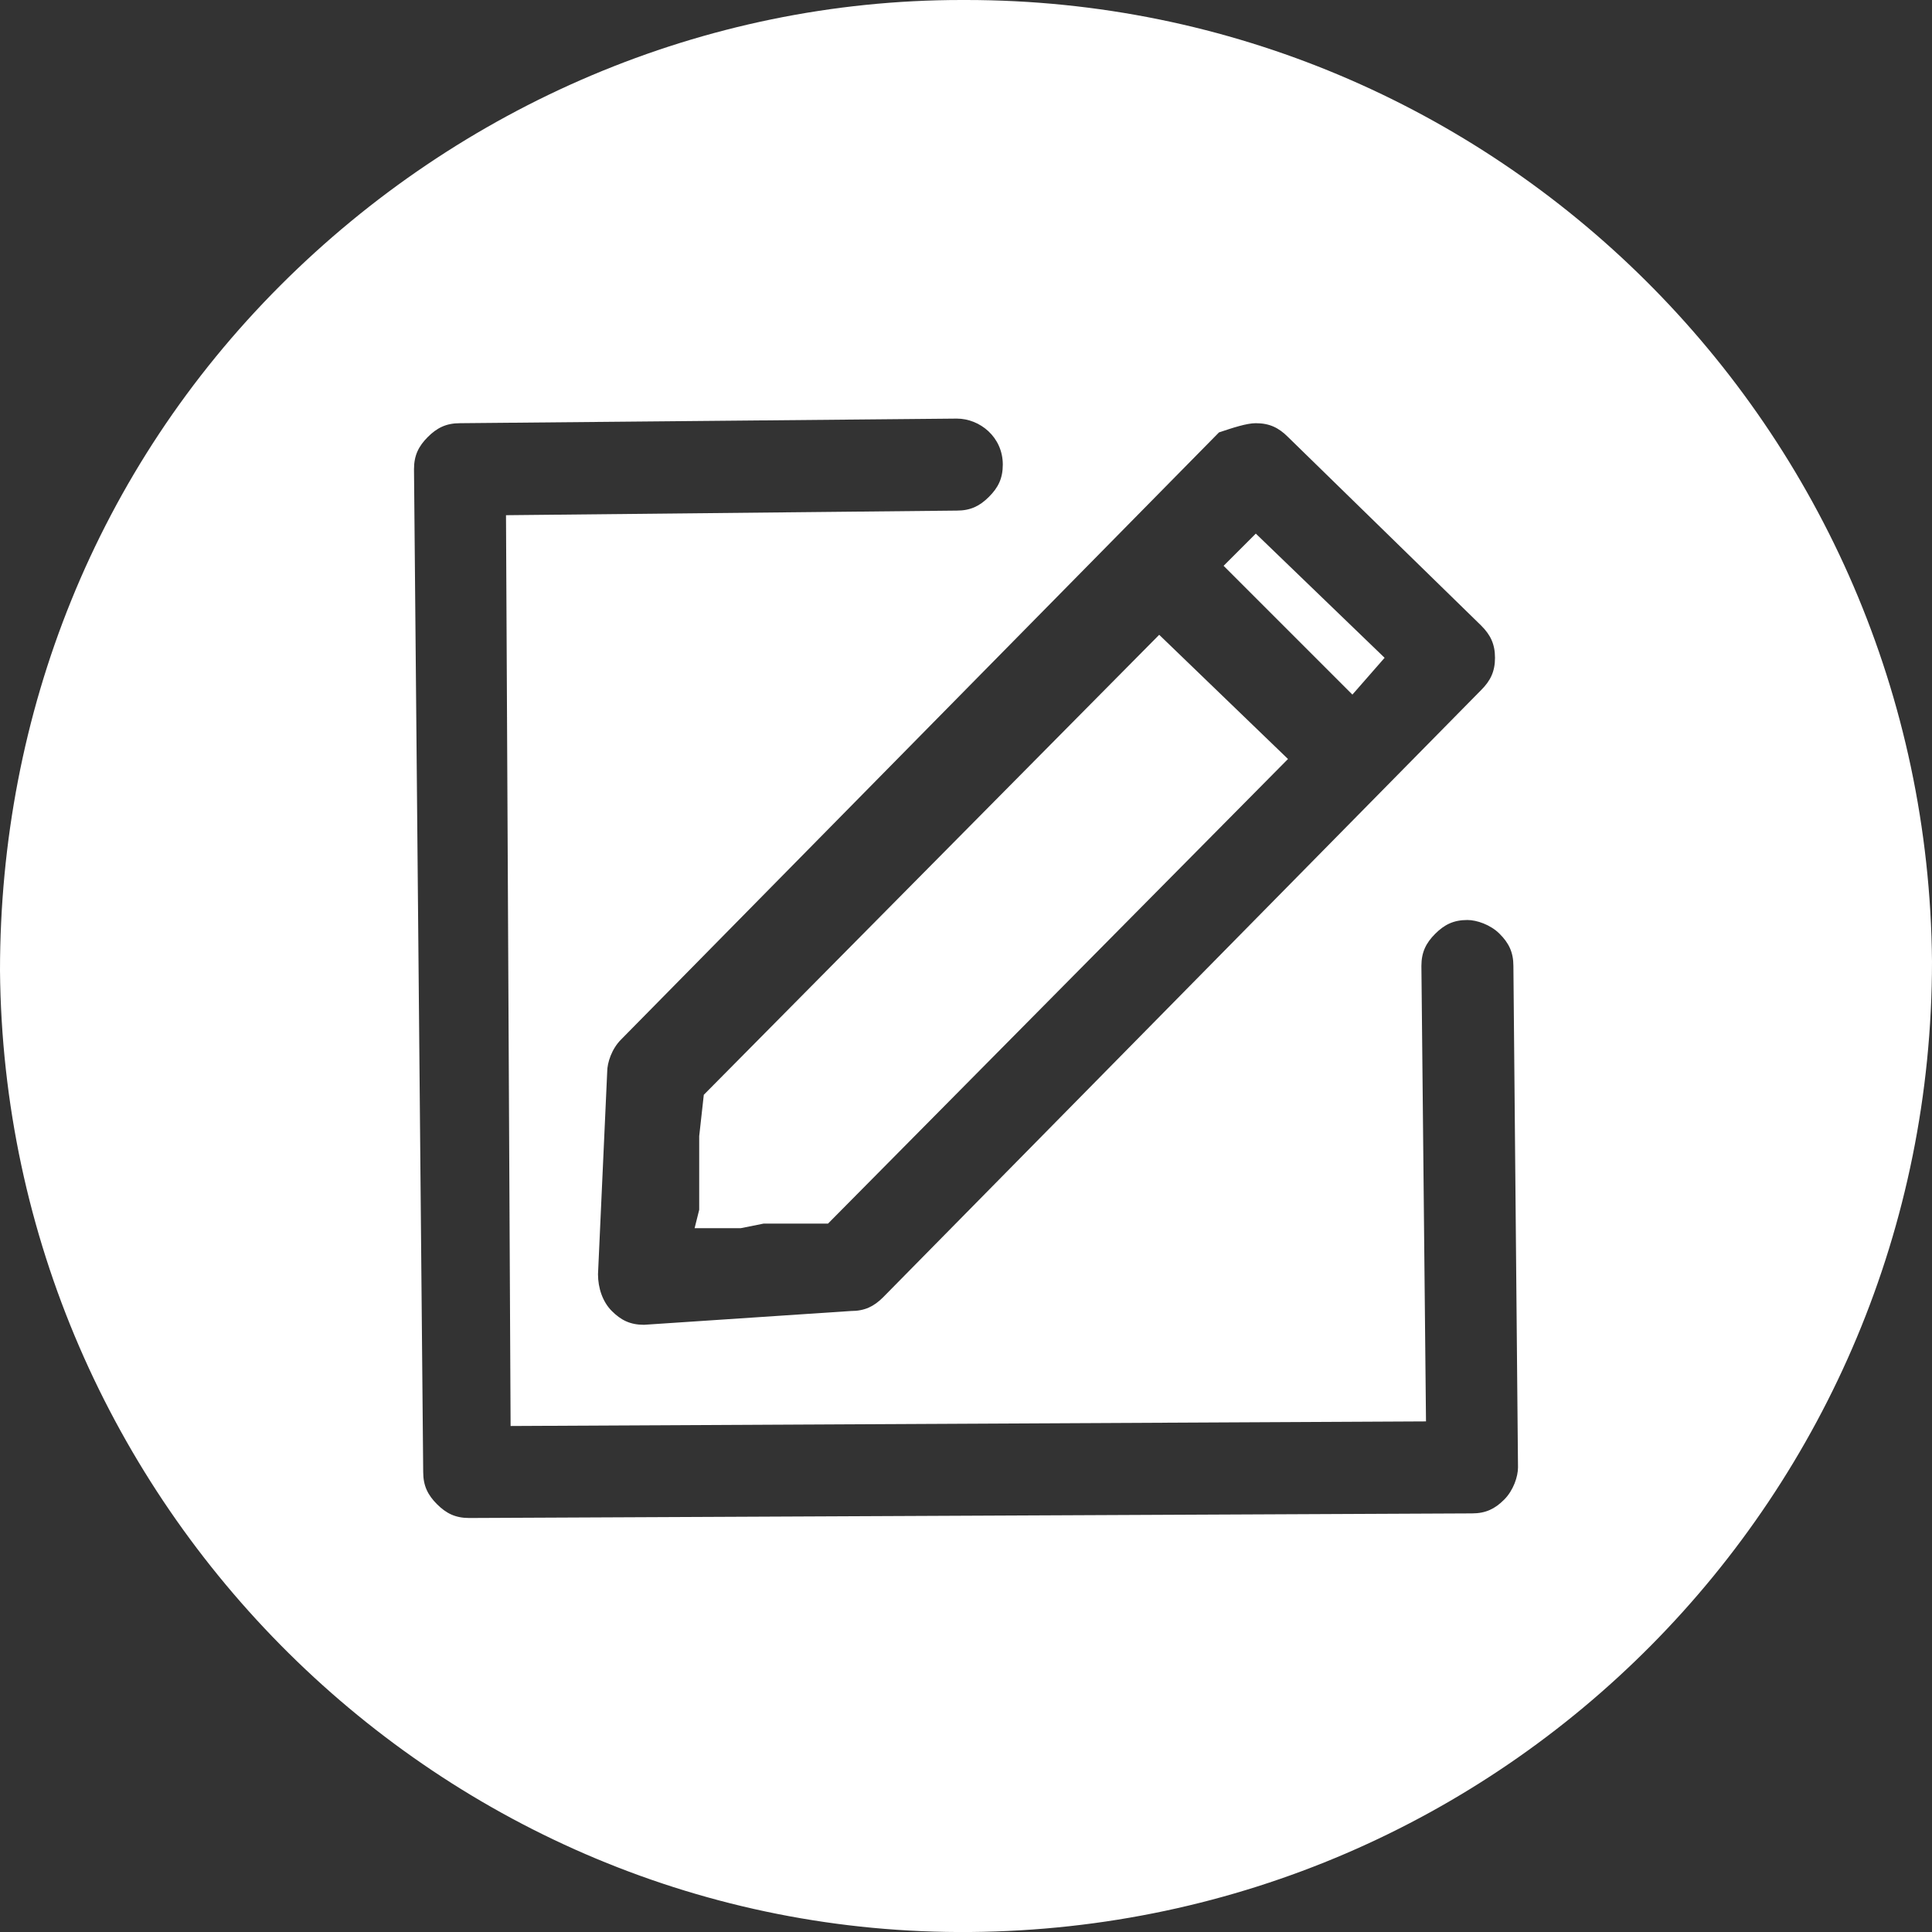 <?xml version="1.0" encoding="utf-8"?>
<!-- Generator: Adobe Illustrator 24.2.0, SVG Export Plug-In . SVG Version: 6.00 Build 0)  -->
<svg version="1.1" id="圖層_1" xmlns="http://www.w3.org/2000/svg" xmlns:xlink="http://www.w3.org/1999/xlink" x="0px" y="0px"
	 viewBox="0 0 42 42" style="enable-background:new 0 0 42 42;" xml:space="preserve">
<rect x="0" y="0" width="42" height="42" fill="#333333" stroke="none"/>
<style type="text/css">
	.st0{fill:#FFFFFF;}
</style>
<g>
	<g>
		<g>
			<g>
				<path class="st0" d="M21,0c0,0-0.1,0-0.1,0C15.3,0,10,2.3,6.1,6.2C2.1,10.2,0,15.5,0,21.1c0.1,11.6,9.6,21,21.1,20.9
					c11.6-0.1,20.9-9.5,20.9-21.1C41.9,9.3,32.5,0,21,0z M27.3,9.2c0.3,0,0.5,0.1,0.7,0.3l4.2,4.1c0.2,0.2,0.3,0.4,0.3,0.7
					c0,0.3-0.1,0.5-0.3,0.7l-13,13.2c-0.2,0.2-0.4,0.3-0.7,0.3l-4.5,0.3c0,0,0,0,0,0c-0.3,0-0.5-0.1-0.7-0.3
					c-0.2-0.2-0.3-0.5-0.3-0.8l0.2-4.4c0-0.2,0.1-0.5,0.3-0.7l13-13.2C26.8,9.3,27.1,9.2,27.3,9.2z M32.7,32.6
					c-0.2,0.2-0.4,0.3-0.7,0.3L10.2,33c0,0,0,0,0,0c-0.3,0-0.5-0.1-0.7-0.3S9.2,32.3,9.2,32L9,10.2c0-0.3,0.1-0.5,0.3-0.7
					C9.5,9.3,9.7,9.2,10,9.2l10.8-0.1c0.5,0,1,0.4,1,1c0,0.3-0.1,0.5-0.3,0.7c-0.2,0.2-0.4,0.3-0.7,0.3L11,11.2L11.1,31L31,30.9
					L30.9,21c0-0.3,0.1-0.5,0.3-0.7c0.2-0.2,0.4-0.3,0.7-0.3c0.2,0,0.5,0.1,0.7,0.3c0.2,0.2,0.3,0.4,0.3,0.7L33,31.9
					C33,32.1,32.9,32.4,32.7,32.6z"/>
			</g>
		</g>
	</g>
	<g>
		<g>
			<g>
				<g>
					<polygon class="st0" points="30.1,14.3 29.4,15.1 26.6,12.3 27.3,11.6 					"/>
					<polygon class="st0" points="28,16.5 18,26.6 17.1,26.6 16.6,26.6 16.1,26.7 15.6,26.7 15.1,26.7 15.2,26.3 15.2,25.7 
						15.2,25.7 15.2,25.2 15.2,24.7 15.3,23.8 25.2,13.8 					"/>
				</g>
			</g>
		</g>
	</g>
</g>
</svg>

